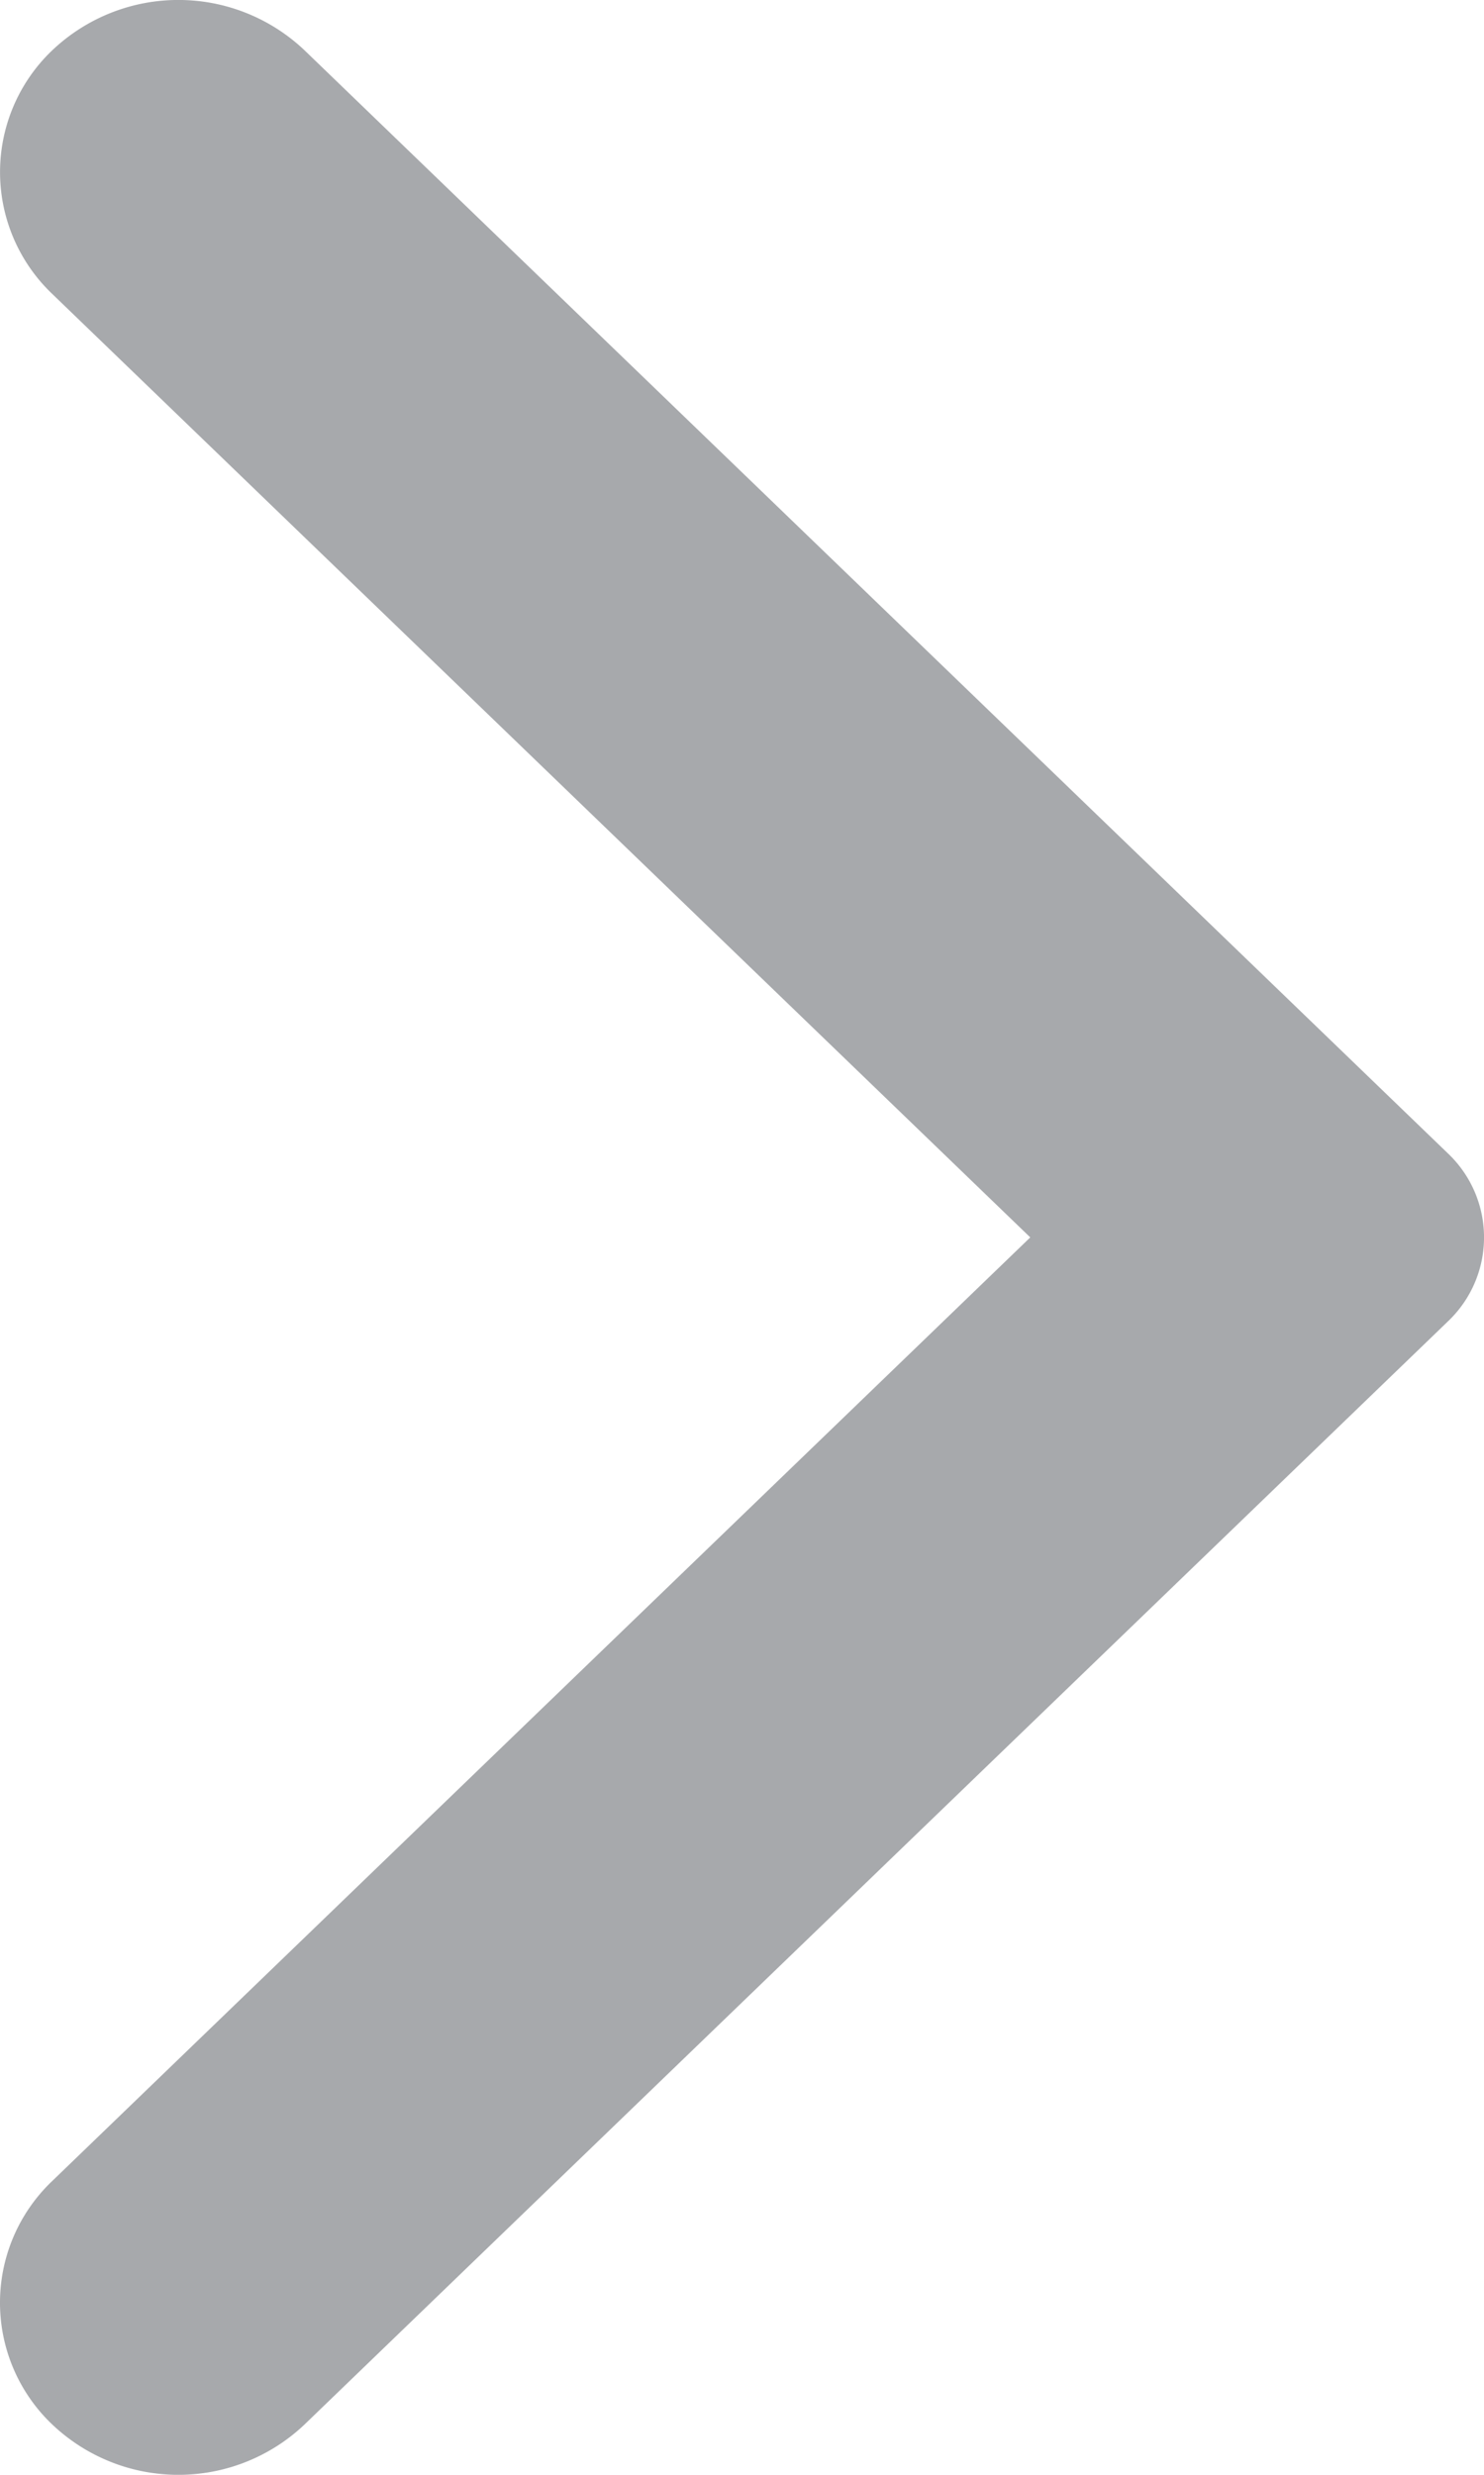 <svg xmlns="http://www.w3.org/2000/svg" width="12" height="20" viewBox="0 0 12 20">
  <path id="Right_Chevron" data-name="Right Chevron" d="M9.537,19.593.292,10.679a.935.935,0,0,1,0-1.358L9.537.407a1.482,1.482,0,0,1,2.041,0,1.357,1.357,0,0,1,0,1.967L3.669,10l7.909,7.625a1.359,1.359,0,0,1,0,1.968,1.482,1.482,0,0,1-2.041,0" transform="translate(12 20) rotate(180)" fill="#a7a9ac"/>
</svg>
